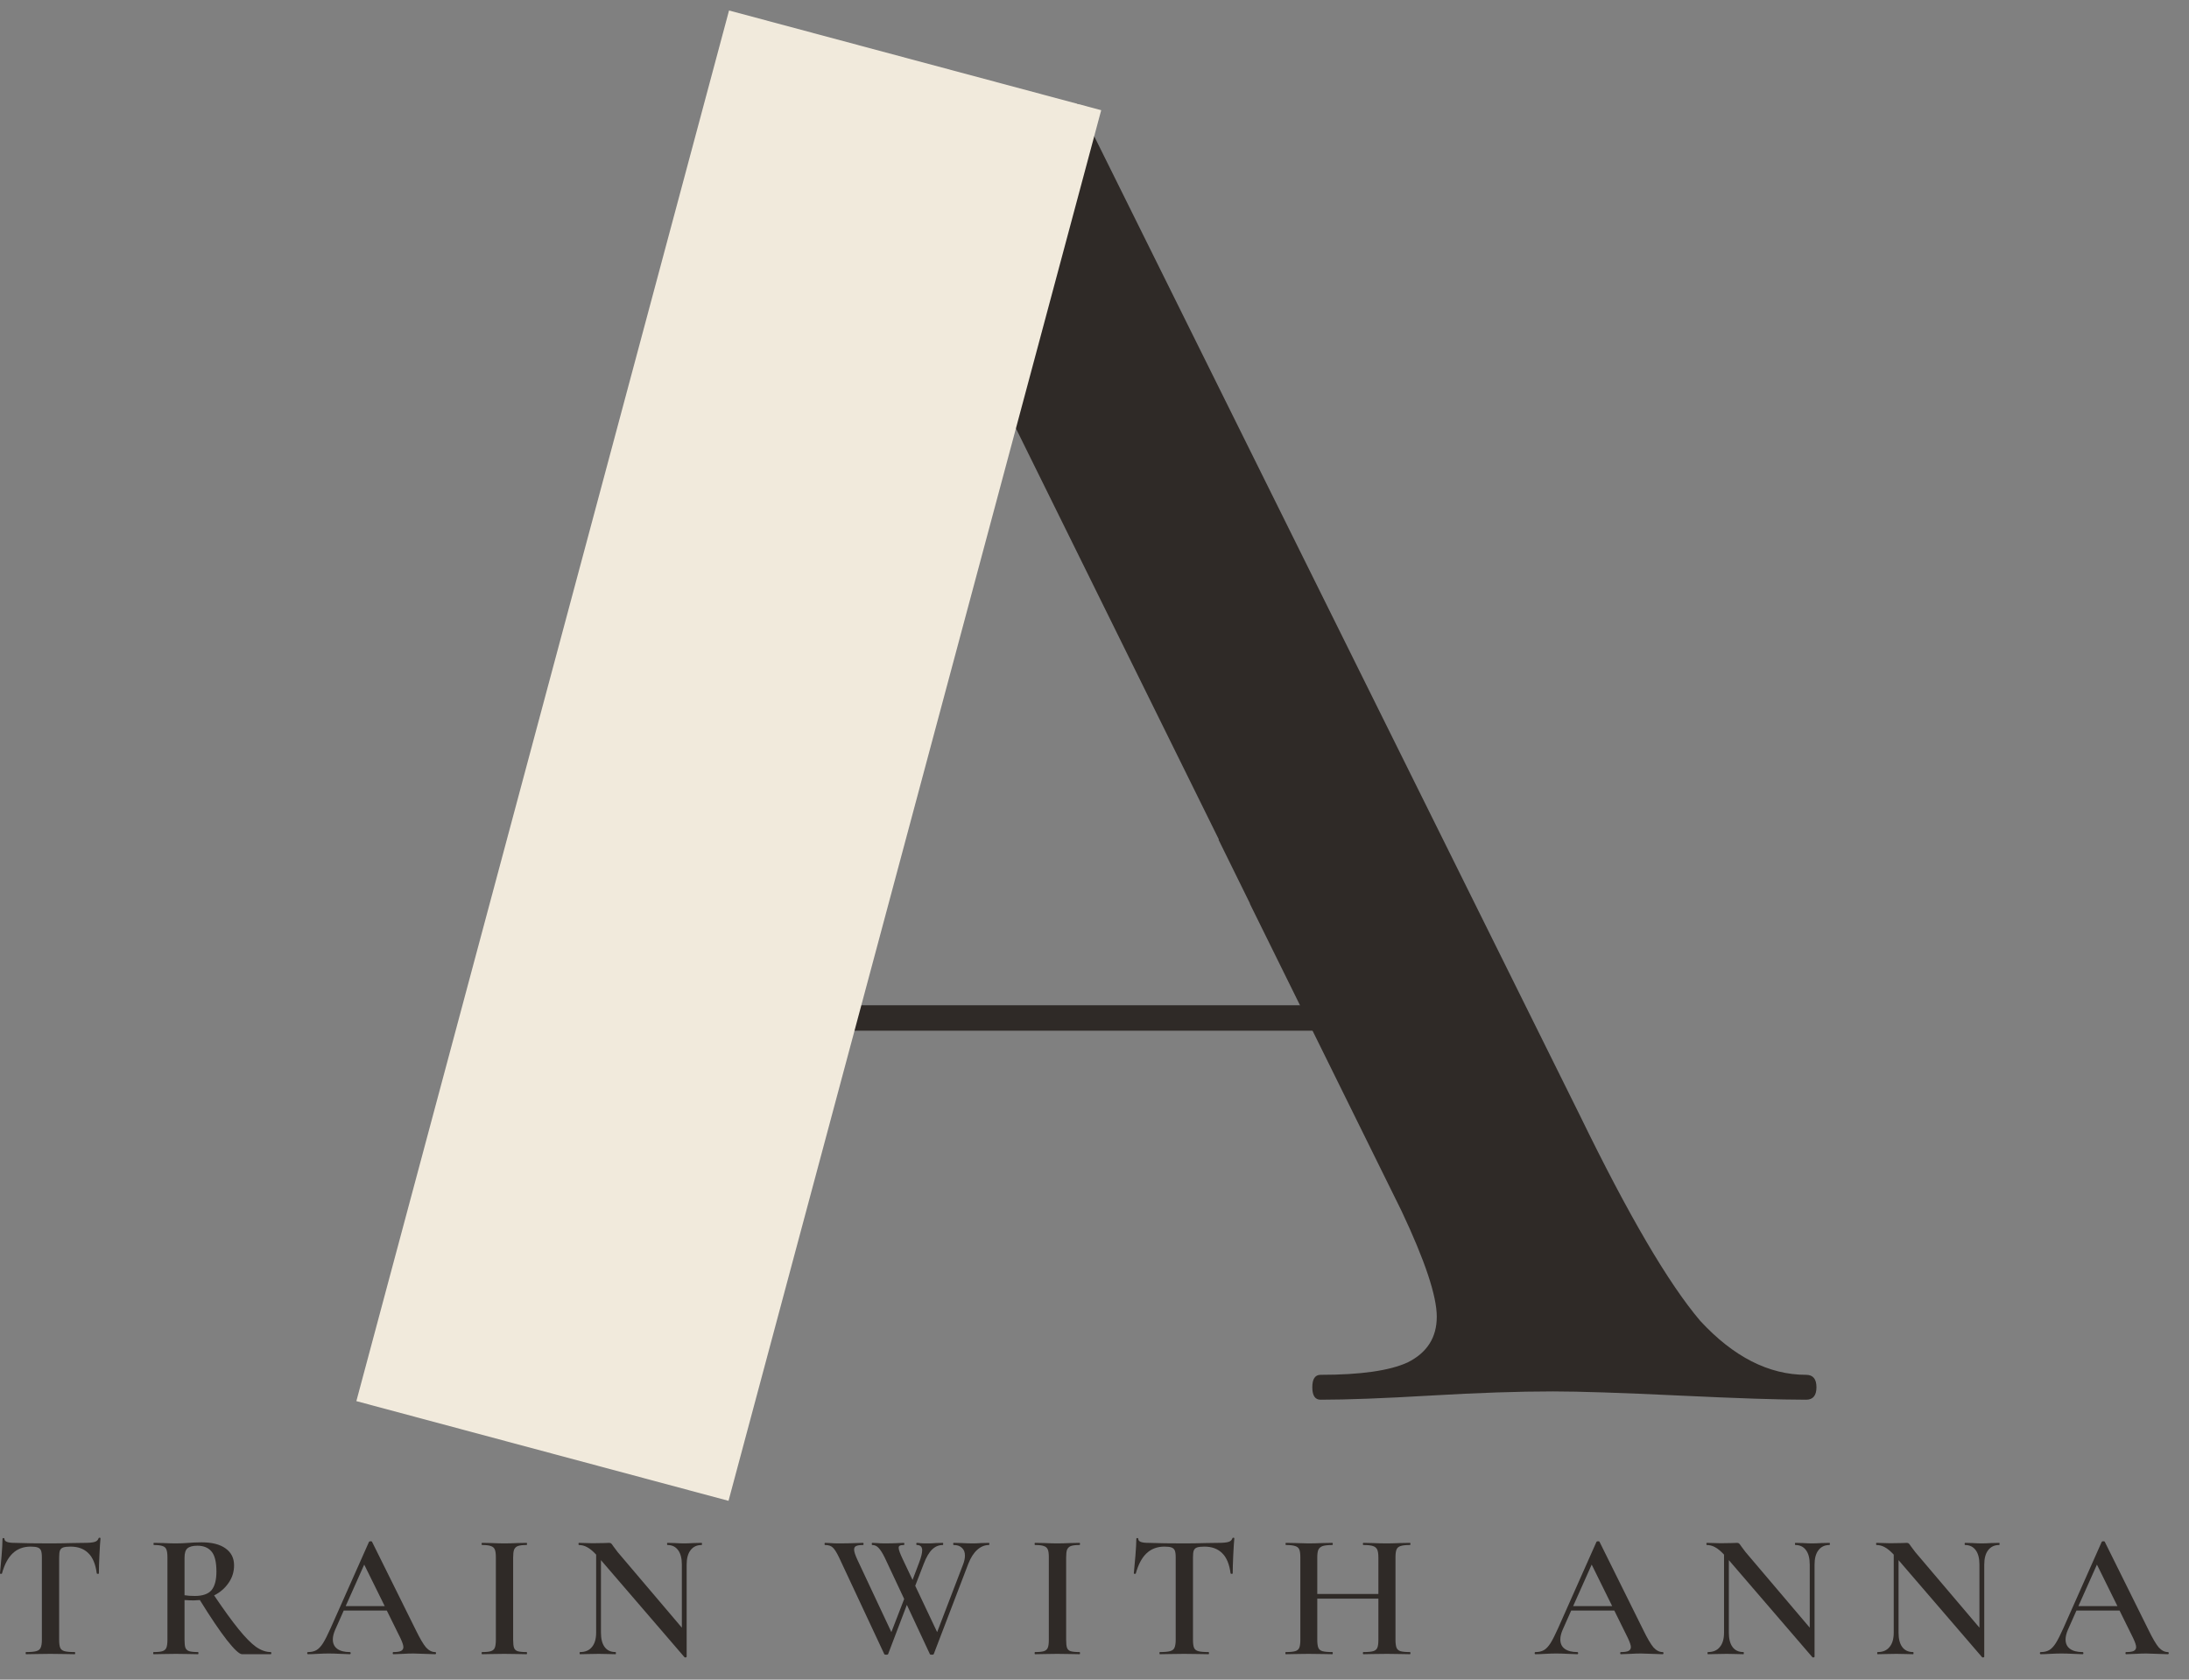 <svg width="86" height="66" viewBox="0 0 86 66" fill="none" xmlns="http://www.w3.org/2000/svg">
<rect x="0" y="0" width="86" height="66" fill="#808080" stroke="none"/>
<path d="M52.501 40.5H31.955L32.501 39.5H51.497L52.501 40.5Z" fill="#2F2A27"/>
<path d="M49.102 35.507L55.062 47.582C55.986 49.539 56.447 50.924 56.447 51.739C56.447 52.555 56.067 53.152 55.306 53.533C54.6 53.859 53.459 54.022 51.883 54.022C51.665 54.022 51.557 54.185 51.557 54.511C51.557 54.837 51.665 55 51.883 55C52.915 55 54.355 54.946 56.203 54.837C58.05 54.728 59.654 54.674 61.012 54.674C62.045 54.674 63.702 54.728 65.984 54.837C68.267 54.946 69.924 55 70.957 55C71.228 55 71.364 54.837 71.364 54.511C71.364 54.185 71.228 54.022 70.957 54.022C69.49 54.022 68.104 53.315 66.799 51.903C65.55 50.435 63.974 47.745 62.072 43.833L42.34 4.046L39.265 15.52L47.889 32.992H47.872L49.109 35.504L49.102 35.507Z" fill="#2F2A27"/>
<rect x="28.642" y="0.412" width="15.137" height="56.571" transform="rotate(15 28.642 0.412)" fill="#F1EADC"/>
<path d="M1.204 60.772C0.919 60.772 0.684 60.861 0.497 61.038C0.315 61.211 0.175 61.474 0.077 61.829C0.077 61.838 0.063 61.843 0.035 61.843C0.012 61.843 0 61.836 0 61.822C0.019 61.64 0.04 61.407 0.063 61.122C0.086 60.833 0.098 60.616 0.098 60.471C0.098 60.448 0.11 60.436 0.133 60.436C0.161 60.436 0.175 60.448 0.175 60.471C0.175 60.574 0.306 60.625 0.567 60.625C0.968 60.639 1.437 60.646 1.974 60.646C2.249 60.646 2.541 60.641 2.849 60.632L3.325 60.625C3.502 60.625 3.631 60.613 3.71 60.59C3.794 60.567 3.848 60.52 3.871 60.45C3.876 60.431 3.89 60.422 3.913 60.422C3.936 60.422 3.948 60.431 3.948 60.45C3.934 60.595 3.92 60.814 3.906 61.108C3.892 61.402 3.885 61.64 3.885 61.822C3.885 61.836 3.871 61.843 3.843 61.843C3.82 61.843 3.806 61.836 3.801 61.822C3.754 61.463 3.645 61.199 3.472 61.031C3.299 60.858 3.066 60.772 2.772 60.772C2.641 60.772 2.543 60.784 2.478 60.807C2.417 60.83 2.375 60.872 2.352 60.933C2.333 60.989 2.324 61.08 2.324 61.206V64.433C2.324 64.578 2.338 64.683 2.366 64.748C2.394 64.813 2.45 64.858 2.534 64.881C2.618 64.904 2.751 64.916 2.933 64.916C2.947 64.916 2.954 64.93 2.954 64.958C2.954 64.986 2.947 65 2.933 65C2.77 65 2.641 64.998 2.548 64.993L1.974 64.986L1.428 64.993C1.33 64.998 1.195 65 1.022 65C1.013 65 1.008 64.986 1.008 64.958C1.008 64.93 1.013 64.916 1.022 64.916C1.204 64.916 1.337 64.904 1.421 64.881C1.51 64.858 1.568 64.813 1.596 64.748C1.629 64.678 1.645 64.573 1.645 64.433V61.192C1.645 61.071 1.633 60.982 1.61 60.926C1.587 60.87 1.545 60.83 1.484 60.807C1.423 60.784 1.33 60.772 1.204 60.772Z" fill="#2F2A27"/>
<path d="M10.637 64.916C10.652 64.916 10.659 64.93 10.659 64.958C10.659 64.986 10.652 65 10.637 65H9.511C9.403 65 9.203 64.813 8.909 64.44C8.619 64.067 8.267 63.544 7.852 62.872C7.749 62.881 7.67 62.886 7.614 62.886C7.511 62.886 7.39 62.881 7.25 62.872V64.433C7.25 64.578 7.261 64.683 7.285 64.748C7.313 64.813 7.362 64.858 7.432 64.881C7.506 64.904 7.623 64.916 7.782 64.916C7.791 64.916 7.796 64.93 7.796 64.958C7.796 64.986 7.791 65 7.782 65C7.628 65 7.509 64.998 7.425 64.993L6.907 64.986L6.403 64.993C6.314 64.998 6.193 65 6.039 65C6.025 65 6.018 64.986 6.018 64.958C6.018 64.93 6.025 64.916 6.039 64.916C6.197 64.916 6.312 64.904 6.382 64.881C6.456 64.858 6.508 64.813 6.536 64.748C6.564 64.678 6.578 64.573 6.578 64.433V61.192C6.578 61.052 6.564 60.949 6.536 60.884C6.512 60.819 6.463 60.774 6.389 60.751C6.314 60.723 6.2 60.709 6.046 60.709C6.036 60.709 6.032 60.695 6.032 60.667C6.032 60.639 6.036 60.625 6.046 60.625L6.41 60.632C6.615 60.641 6.781 60.646 6.907 60.646C7.061 60.646 7.229 60.639 7.411 60.625C7.471 60.62 7.544 60.616 7.628 60.611C7.716 60.606 7.814 60.604 7.922 60.604C8.328 60.604 8.64 60.683 8.86 60.842C9.084 61.001 9.196 61.222 9.196 61.507C9.196 61.764 9.123 61.995 8.979 62.2C8.839 62.405 8.65 62.569 8.412 62.69C8.794 63.255 9.114 63.696 9.371 64.013C9.627 64.33 9.854 64.561 10.05 64.706C10.25 64.846 10.446 64.916 10.637 64.916ZM7.25 62.683C7.362 62.702 7.497 62.711 7.656 62.711C7.959 62.711 8.176 62.636 8.307 62.487C8.437 62.333 8.503 62.088 8.503 61.752C8.503 61.374 8.437 61.11 8.307 60.961C8.181 60.812 7.996 60.737 7.754 60.737C7.572 60.737 7.441 60.772 7.362 60.842C7.287 60.907 7.25 61.029 7.25 61.206V62.683Z" fill="#2F2A27"/>
<path d="M17.095 64.916C17.118 64.916 17.13 64.93 17.13 64.958C17.13 64.986 17.118 65 17.095 65C17.006 65 16.863 64.995 16.668 64.986C16.471 64.977 16.329 64.972 16.241 64.972C16.124 64.972 15.986 64.977 15.828 64.986C15.669 64.995 15.545 65 15.457 65C15.438 65 15.428 64.986 15.428 64.958C15.428 64.93 15.438 64.916 15.457 64.916C15.592 64.916 15.69 64.902 15.751 64.874C15.816 64.841 15.848 64.79 15.848 64.72C15.848 64.65 15.809 64.531 15.729 64.363L15.197 63.285H13.504L13.168 64.041C13.107 64.181 13.076 64.307 13.076 64.419C13.076 64.582 13.135 64.706 13.252 64.79C13.368 64.874 13.531 64.916 13.742 64.916C13.765 64.916 13.777 64.93 13.777 64.958C13.777 64.986 13.765 65 13.742 65C13.658 65 13.536 64.995 13.377 64.986C13.2 64.977 13.046 64.972 12.915 64.972C12.79 64.972 12.643 64.977 12.475 64.986C12.325 64.995 12.201 65 12.104 65C12.08 65 12.069 64.986 12.069 64.958C12.069 64.93 12.08 64.916 12.104 64.916C12.234 64.916 12.344 64.89 12.432 64.839C12.521 64.788 12.607 64.697 12.691 64.566C12.775 64.431 12.876 64.232 12.992 63.971L14.498 60.583C14.507 60.569 14.528 60.562 14.56 60.562C14.593 60.562 14.612 60.569 14.617 60.583L16.331 64.041C16.495 64.377 16.63 64.608 16.738 64.734C16.849 64.855 16.968 64.916 17.095 64.916ZM13.581 63.11H15.114L14.309 61.479L13.581 63.11Z" fill="#2F2A27"/>
<path d="M20.16 64.433C20.16 64.578 20.172 64.683 20.195 64.748C20.218 64.813 20.265 64.858 20.335 64.881C20.41 64.904 20.526 64.916 20.685 64.916C20.699 64.916 20.706 64.93 20.706 64.958C20.706 64.986 20.699 65 20.685 65C20.536 65 20.417 64.998 20.328 64.993L19.81 64.986L19.306 64.993C19.217 64.998 19.096 65 18.942 65C18.928 65 18.921 64.986 18.921 64.958C18.921 64.93 18.928 64.916 18.942 64.916C19.101 64.916 19.215 64.904 19.285 64.881C19.36 64.858 19.411 64.813 19.439 64.748C19.467 64.678 19.481 64.573 19.481 64.433V61.192C19.481 61.052 19.467 60.949 19.439 60.884C19.411 60.819 19.36 60.774 19.285 60.751C19.215 60.723 19.101 60.709 18.942 60.709C18.928 60.709 18.921 60.695 18.921 60.667C18.921 60.639 18.928 60.625 18.942 60.625L19.306 60.632C19.511 60.641 19.679 60.646 19.81 60.646C19.955 60.646 20.13 60.641 20.335 60.632L20.685 60.625C20.699 60.625 20.706 60.639 20.706 60.667C20.706 60.695 20.699 60.709 20.685 60.709C20.531 60.709 20.417 60.723 20.342 60.751C20.272 60.779 20.223 60.828 20.195 60.898C20.172 60.963 20.16 61.066 20.16 61.206V64.433Z" fill="#2F2A27"/>
<path d="M27.565 60.625C27.575 60.625 27.579 60.639 27.579 60.667C27.579 60.695 27.575 60.709 27.565 60.709C27.378 60.709 27.234 60.777 27.131 60.912C27.029 61.043 26.977 61.232 26.977 61.479V65.098C26.977 65.112 26.965 65.121 26.942 65.126C26.919 65.131 26.902 65.128 26.893 65.119L23.61 61.304V64.153C23.61 64.4 23.659 64.589 23.757 64.72C23.855 64.851 23.997 64.916 24.184 64.916C24.194 64.916 24.198 64.93 24.198 64.958C24.198 64.986 24.194 65 24.184 65C24.058 65 23.962 64.998 23.897 64.993L23.526 64.986L23.113 64.993C23.038 64.998 22.931 65 22.791 65C22.777 65 22.77 64.986 22.77 64.958C22.77 64.93 22.777 64.916 22.791 64.916C22.992 64.916 23.146 64.851 23.253 64.72C23.365 64.589 23.421 64.4 23.421 64.153V61.087C23.291 60.947 23.172 60.849 23.064 60.793C22.962 60.737 22.854 60.709 22.742 60.709C22.733 60.709 22.728 60.695 22.728 60.667C22.728 60.639 22.733 60.625 22.742 60.625L23.022 60.632C23.083 60.637 23.169 60.639 23.281 60.639L23.729 60.632C23.785 60.627 23.853 60.625 23.932 60.625C23.97 60.625 23.997 60.634 24.016 60.653C24.035 60.672 24.063 60.709 24.1 60.765L24.268 60.989L26.788 63.957V61.479C26.788 61.232 26.739 61.043 26.641 60.912C26.543 60.777 26.403 60.709 26.221 60.709C26.212 60.709 26.207 60.695 26.207 60.667C26.207 60.639 26.212 60.625 26.221 60.625L26.508 60.632C26.657 60.641 26.781 60.646 26.879 60.646C26.973 60.646 27.099 60.641 27.257 60.632L27.565 60.625Z" fill="#2F2A27"/>
<path d="M38.855 60.625C38.864 60.625 38.869 60.639 38.869 60.667C38.869 60.695 38.864 60.709 38.855 60.709C38.687 60.709 38.533 60.772 38.393 60.898C38.253 61.024 38.136 61.206 38.043 61.444L36.685 64.993C36.68 65.012 36.654 65.021 36.608 65.021C36.561 65.021 36.535 65.012 36.531 64.993L35.628 63.061L34.893 64.993C34.888 65.012 34.862 65.021 34.816 65.021C34.769 65.021 34.743 65.012 34.739 64.993L32.968 61.206C32.87 61.001 32.786 60.868 32.716 60.807C32.65 60.742 32.55 60.709 32.415 60.709C32.401 60.709 32.394 60.695 32.394 60.667C32.394 60.639 32.401 60.625 32.415 60.625L32.597 60.632C32.699 60.641 32.816 60.646 32.947 60.646C33.208 60.646 33.446 60.641 33.661 60.632C33.726 60.627 33.808 60.625 33.906 60.625C33.92 60.625 33.927 60.639 33.927 60.667C33.927 60.695 33.92 60.709 33.906 60.709C33.78 60.709 33.689 60.723 33.633 60.751C33.581 60.774 33.556 60.821 33.556 60.891C33.556 60.97 33.598 61.101 33.682 61.283L35.019 64.132L35.523 62.83L34.76 61.206C34.676 61.033 34.596 60.907 34.522 60.828C34.452 60.749 34.368 60.709 34.27 60.709C34.256 60.709 34.249 60.695 34.249 60.667C34.249 60.639 34.256 60.625 34.27 60.625L34.438 60.632C34.54 60.641 34.643 60.646 34.746 60.646C34.965 60.646 35.159 60.641 35.327 60.632C35.373 60.627 35.434 60.625 35.509 60.625C35.523 60.625 35.53 60.639 35.53 60.667C35.53 60.695 35.523 60.709 35.509 60.709C35.434 60.709 35.38 60.718 35.348 60.737C35.32 60.751 35.306 60.779 35.306 60.821C35.306 60.896 35.362 61.05 35.474 61.283L35.852 62.081L36.104 61.416C36.188 61.197 36.23 61.031 36.23 60.919C36.23 60.779 36.16 60.709 36.02 60.709C36.006 60.709 35.999 60.695 35.999 60.667C35.999 60.639 36.006 60.625 36.02 60.625C36.062 60.625 36.111 60.63 36.167 60.639C36.223 60.644 36.325 60.646 36.475 60.646C36.559 60.646 36.657 60.641 36.769 60.632L37.042 60.625C37.051 60.625 37.056 60.639 37.056 60.667C37.056 60.695 37.051 60.709 37.042 60.709C36.883 60.709 36.743 60.767 36.622 60.884C36.5 61.001 36.391 61.187 36.293 61.444L35.957 62.312L36.818 64.132L37.84 61.465C37.886 61.344 37.91 61.229 37.91 61.122C37.91 60.991 37.87 60.891 37.791 60.821C37.716 60.746 37.609 60.709 37.469 60.709C37.455 60.709 37.448 60.695 37.448 60.667C37.448 60.639 37.455 60.625 37.469 60.625L37.777 60.632C37.945 60.641 38.096 60.646 38.232 60.646C38.325 60.646 38.432 60.641 38.554 60.632L38.855 60.625Z" fill="#2F2A27"/>
<path d="M41.886 64.433C41.886 64.578 41.897 64.683 41.92 64.748C41.944 64.813 41.99 64.858 42.06 64.881C42.135 64.904 42.252 64.916 42.41 64.916C42.425 64.916 42.431 64.93 42.431 64.958C42.431 64.986 42.425 65 42.41 65C42.261 65 42.142 64.998 42.053 64.993L41.535 64.986L41.032 64.993C40.943 64.998 40.822 65 40.667 65C40.654 65 40.647 64.986 40.647 64.958C40.647 64.93 40.654 64.916 40.667 64.916C40.826 64.916 40.941 64.904 41.011 64.881C41.085 64.858 41.136 64.813 41.164 64.748C41.193 64.678 41.206 64.573 41.206 64.433V61.192C41.206 61.052 41.193 60.949 41.164 60.884C41.136 60.819 41.085 60.774 41.011 60.751C40.941 60.723 40.826 60.709 40.667 60.709C40.654 60.709 40.647 60.695 40.647 60.667C40.647 60.639 40.654 60.625 40.667 60.625L41.032 60.632C41.237 60.641 41.405 60.646 41.535 60.646C41.68 60.646 41.855 60.641 42.06 60.632L42.41 60.625C42.425 60.625 42.431 60.639 42.431 60.667C42.431 60.695 42.425 60.709 42.41 60.709C42.257 60.709 42.142 60.723 42.068 60.751C41.998 60.779 41.949 60.828 41.92 60.898C41.897 60.963 41.886 61.066 41.886 61.206V64.433Z" fill="#2F2A27"/>
<path d="M45.749 60.772C45.464 60.772 45.228 60.861 45.042 61.038C44.86 61.211 44.72 61.474 44.622 61.829C44.622 61.838 44.608 61.843 44.58 61.843C44.556 61.843 44.545 61.836 44.545 61.822C44.563 61.64 44.584 61.407 44.608 61.122C44.631 60.833 44.643 60.616 44.643 60.471C44.643 60.448 44.654 60.436 44.678 60.436C44.706 60.436 44.72 60.448 44.72 60.471C44.72 60.574 44.85 60.625 45.112 60.625C45.513 60.639 45.982 60.646 46.519 60.646C46.794 60.646 47.086 60.641 47.394 60.632L47.87 60.625C48.047 60.625 48.175 60.613 48.255 60.59C48.339 60.567 48.392 60.52 48.416 60.45C48.42 60.431 48.434 60.422 48.458 60.422C48.481 60.422 48.493 60.431 48.493 60.45C48.479 60.595 48.465 60.814 48.451 61.108C48.437 61.402 48.43 61.64 48.43 61.822C48.43 61.836 48.416 61.843 48.388 61.843C48.364 61.843 48.35 61.836 48.346 61.822C48.299 61.463 48.189 61.199 48.017 61.031C47.844 60.858 47.611 60.772 47.317 60.772C47.186 60.772 47.088 60.784 47.023 60.807C46.962 60.83 46.92 60.872 46.897 60.933C46.878 60.989 46.869 61.08 46.869 61.206V64.433C46.869 64.578 46.883 64.683 46.911 64.748C46.939 64.813 46.995 64.858 47.079 64.881C47.163 64.904 47.296 64.916 47.478 64.916C47.492 64.916 47.499 64.93 47.499 64.958C47.499 64.986 47.492 65 47.478 65C47.314 65 47.186 64.998 47.093 64.993L46.519 64.986L45.973 64.993C45.875 64.998 45.739 65 45.567 65C45.557 65 45.553 64.986 45.553 64.958C45.553 64.93 45.557 64.916 45.567 64.916C45.749 64.916 45.882 64.904 45.966 64.881C46.054 64.858 46.113 64.813 46.141 64.748C46.173 64.678 46.19 64.573 46.19 64.433V61.192C46.19 61.071 46.178 60.982 46.155 60.926C46.131 60.87 46.089 60.83 46.029 60.807C45.968 60.784 45.875 60.772 45.749 60.772Z" fill="#2F2A27"/>
<path d="M55.392 64.916C55.406 64.916 55.413 64.93 55.413 64.958C55.413 64.986 55.406 65 55.392 65C55.233 65 55.105 64.998 55.007 64.993L54.496 64.986L53.901 64.993C53.817 64.998 53.705 65 53.565 65C53.551 65 53.544 64.986 53.544 64.958C53.544 64.93 53.551 64.916 53.565 64.916C53.742 64.916 53.871 64.904 53.95 64.881C54.029 64.858 54.083 64.813 54.111 64.748C54.139 64.683 54.153 64.578 54.153 64.433V62.816H51.752V64.433C51.752 64.573 51.766 64.678 51.794 64.748C51.822 64.813 51.876 64.858 51.955 64.881C52.039 64.904 52.17 64.916 52.347 64.916C52.356 64.916 52.361 64.93 52.361 64.958C52.361 64.986 52.356 65 52.347 65C52.188 65 52.065 64.998 51.976 64.993L51.395 64.986L50.884 64.993C50.795 64.998 50.672 65 50.513 65C50.504 65 50.499 64.986 50.499 64.958C50.499 64.93 50.504 64.916 50.513 64.916C50.681 64.916 50.805 64.904 50.884 64.881C50.964 64.858 51.017 64.813 51.045 64.748C51.073 64.678 51.087 64.573 51.087 64.433V61.192C51.087 61.052 51.073 60.949 51.045 60.884C51.017 60.819 50.964 60.774 50.884 60.751C50.805 60.723 50.684 60.709 50.52 60.709C50.511 60.709 50.506 60.695 50.506 60.667C50.506 60.639 50.511 60.625 50.52 60.625L50.891 60.632C51.106 60.641 51.274 60.646 51.395 60.646C51.559 60.646 51.752 60.641 51.976 60.632L52.347 60.625C52.356 60.625 52.361 60.639 52.361 60.667C52.361 60.695 52.356 60.709 52.347 60.709C52.175 60.709 52.046 60.723 51.962 60.751C51.883 60.779 51.827 60.828 51.794 60.898C51.766 60.963 51.752 61.066 51.752 61.206V62.634H54.153V61.206C54.153 61.066 54.139 60.963 54.111 60.898C54.083 60.828 54.027 60.779 53.943 60.751C53.864 60.723 53.738 60.709 53.565 60.709C53.551 60.709 53.544 60.695 53.544 60.667C53.544 60.639 53.551 60.625 53.565 60.625L53.901 60.632C54.125 60.641 54.324 60.646 54.496 60.646C54.622 60.646 54.792 60.641 55.007 60.632L55.392 60.625C55.406 60.625 55.413 60.639 55.413 60.667C55.413 60.695 55.406 60.709 55.392 60.709C55.224 60.709 55.1 60.723 55.021 60.751C54.947 60.774 54.895 60.819 54.867 60.884C54.839 60.949 54.825 61.052 54.825 61.192V64.433C54.825 64.573 54.839 64.678 54.867 64.748C54.895 64.813 54.947 64.858 55.021 64.881C55.1 64.904 55.224 64.916 55.392 64.916Z" fill="#2F2A27"/>
<path d="M65.319 64.916C65.342 64.916 65.354 64.93 65.354 64.958C65.354 64.986 65.342 65 65.319 65C65.23 65 65.088 64.995 64.892 64.986C64.696 64.977 64.553 64.972 64.465 64.972C64.348 64.972 64.21 64.977 64.052 64.986C63.893 64.995 63.77 65 63.681 65C63.662 65 63.653 64.986 63.653 64.958C63.653 64.93 63.662 64.916 63.681 64.916C63.816 64.916 63.914 64.902 63.975 64.874C64.04 64.841 64.073 64.79 64.073 64.72C64.073 64.65 64.033 64.531 63.954 64.363L63.422 63.285H61.728L61.392 64.041C61.331 64.181 61.301 64.307 61.301 64.419C61.301 64.582 61.359 64.706 61.476 64.79C61.593 64.874 61.756 64.916 61.966 64.916C61.989 64.916 62.001 64.93 62.001 64.958C62.001 64.986 61.989 65 61.966 65C61.882 65 61.761 64.995 61.602 64.986C61.425 64.977 61.27 64.972 61.14 64.972C61.014 64.972 60.867 64.977 60.699 64.986C60.55 64.995 60.426 65 60.328 65C60.304 65 60.293 64.986 60.293 64.958C60.293 64.93 60.304 64.916 60.328 64.916C60.459 64.916 60.568 64.89 60.657 64.839C60.745 64.788 60.832 64.697 60.916 64.566C61 64.431 61.1 64.232 61.217 63.971L62.722 60.583C62.731 60.569 62.752 60.562 62.785 60.562C62.818 60.562 62.836 60.569 62.841 60.583L64.556 64.041C64.719 64.377 64.855 64.608 64.962 64.734C65.074 64.855 65.193 64.916 65.319 64.916ZM61.805 63.11H63.338L62.533 61.479L61.805 63.11Z" fill="#2F2A27"/>
<path d="M71.877 60.625C71.887 60.625 71.891 60.639 71.891 60.667C71.891 60.695 71.887 60.709 71.877 60.709C71.691 60.709 71.546 60.777 71.443 60.912C71.341 61.043 71.289 61.232 71.289 61.479V65.098C71.289 65.112 71.278 65.121 71.254 65.126C71.231 65.131 71.215 65.128 71.205 65.119L67.922 61.304V64.153C67.922 64.4 67.971 64.589 68.069 64.72C68.167 64.851 68.31 64.916 68.496 64.916C68.506 64.916 68.51 64.93 68.51 64.958C68.51 64.986 68.506 65 68.496 65C68.37 65 68.275 64.998 68.209 64.993L67.838 64.986L67.425 64.993C67.351 64.998 67.243 65 67.103 65C67.089 65 67.082 64.986 67.082 64.958C67.082 64.93 67.089 64.916 67.103 64.916C67.304 64.916 67.458 64.851 67.565 64.72C67.677 64.589 67.733 64.4 67.733 64.153V61.087C67.603 60.947 67.484 60.849 67.376 60.793C67.274 60.737 67.166 60.709 67.054 60.709C67.045 60.709 67.04 60.695 67.04 60.667C67.04 60.639 67.045 60.625 67.054 60.625L67.334 60.632C67.395 60.637 67.481 60.639 67.593 60.639L68.041 60.632C68.097 60.627 68.165 60.625 68.244 60.625C68.282 60.625 68.31 60.634 68.328 60.653C68.347 60.672 68.375 60.709 68.412 60.765L68.58 60.989L71.1 63.957V61.479C71.1 61.232 71.051 61.043 70.953 60.912C70.855 60.777 70.715 60.709 70.533 60.709C70.524 60.709 70.519 60.695 70.519 60.667C70.519 60.639 70.524 60.625 70.533 60.625L70.82 60.632C70.97 60.641 71.093 60.646 71.191 60.646C71.285 60.646 71.411 60.641 71.569 60.632L71.877 60.625Z" fill="#2F2A27"/>
<path d="M78.544 60.625C78.554 60.625 78.558 60.639 78.558 60.667C78.558 60.695 78.554 60.709 78.544 60.709C78.358 60.709 78.213 60.777 78.11 60.912C78.008 61.043 77.956 61.232 77.956 61.479V65.098C77.956 65.112 77.945 65.121 77.921 65.126C77.898 65.131 77.882 65.128 77.872 65.119L74.589 61.304V64.153C74.589 64.4 74.638 64.589 74.736 64.72C74.834 64.851 74.977 64.916 75.163 64.916C75.173 64.916 75.177 64.93 75.177 64.958C75.177 64.986 75.173 65 75.163 65C75.037 65 74.942 64.998 74.876 64.993L74.505 64.986L74.092 64.993C74.018 64.998 73.91 65 73.77 65C73.756 65 73.749 64.986 73.749 64.958C73.749 64.93 73.756 64.916 73.77 64.916C73.971 64.916 74.125 64.851 74.232 64.72C74.344 64.589 74.4 64.4 74.4 64.153V61.087C74.27 60.947 74.151 60.849 74.043 60.793C73.941 60.737 73.833 60.709 73.721 60.709C73.712 60.709 73.707 60.695 73.707 60.667C73.707 60.639 73.712 60.625 73.721 60.625L74.001 60.632C74.062 60.637 74.148 60.639 74.26 60.639L74.708 60.632C74.764 60.627 74.832 60.625 74.911 60.625C74.949 60.625 74.977 60.634 74.995 60.653C75.014 60.672 75.042 60.709 75.079 60.765L75.247 60.989L77.767 63.957V61.479C77.767 61.232 77.718 61.043 77.62 60.912C77.522 60.777 77.382 60.709 77.2 60.709C77.191 60.709 77.186 60.695 77.186 60.667C77.186 60.639 77.191 60.625 77.2 60.625L77.487 60.632C77.637 60.641 77.76 60.646 77.858 60.646C77.952 60.646 78.078 60.641 78.236 60.632L78.544 60.625Z" fill="#2F2A27"/>
<path d="M85.169 64.916C85.193 64.916 85.204 64.93 85.204 64.958C85.204 64.986 85.193 65 85.169 65C85.081 65 84.938 64.995 84.742 64.986C84.546 64.977 84.404 64.972 84.315 64.972C84.199 64.972 84.061 64.977 83.902 64.986C83.744 64.995 83.62 65 83.531 65C83.513 65 83.503 64.986 83.503 64.958C83.503 64.93 83.513 64.916 83.531 64.916C83.667 64.916 83.765 64.902 83.825 64.874C83.891 64.841 83.923 64.79 83.923 64.72C83.923 64.65 83.884 64.531 83.804 64.363L83.272 63.285H81.578L81.242 64.041C81.182 64.181 81.151 64.307 81.151 64.419C81.151 64.582 81.21 64.706 81.326 64.79C81.443 64.874 81.606 64.916 81.816 64.916C81.84 64.916 81.851 64.93 81.851 64.958C81.851 64.986 81.84 65 81.816 65C81.732 65 81.611 64.995 81.452 64.986C81.275 64.977 81.121 64.972 80.99 64.972C80.864 64.972 80.717 64.977 80.549 64.986C80.4 64.995 80.276 65 80.178 65C80.155 65 80.143 64.986 80.143 64.958C80.143 64.93 80.155 64.916 80.178 64.916C80.309 64.916 80.419 64.89 80.507 64.839C80.596 64.788 80.682 64.697 80.766 64.566C80.85 64.431 80.951 64.232 81.067 63.971L82.572 60.583C82.582 60.569 82.603 60.562 82.635 60.562C82.668 60.562 82.687 60.569 82.691 60.583L84.406 64.041C84.57 64.377 84.705 64.608 84.812 64.734C84.924 64.855 85.043 64.916 85.169 64.916ZM81.655 63.11H83.188L82.383 61.479L81.655 63.11Z" fill="#2F2A27"/>
</svg>
